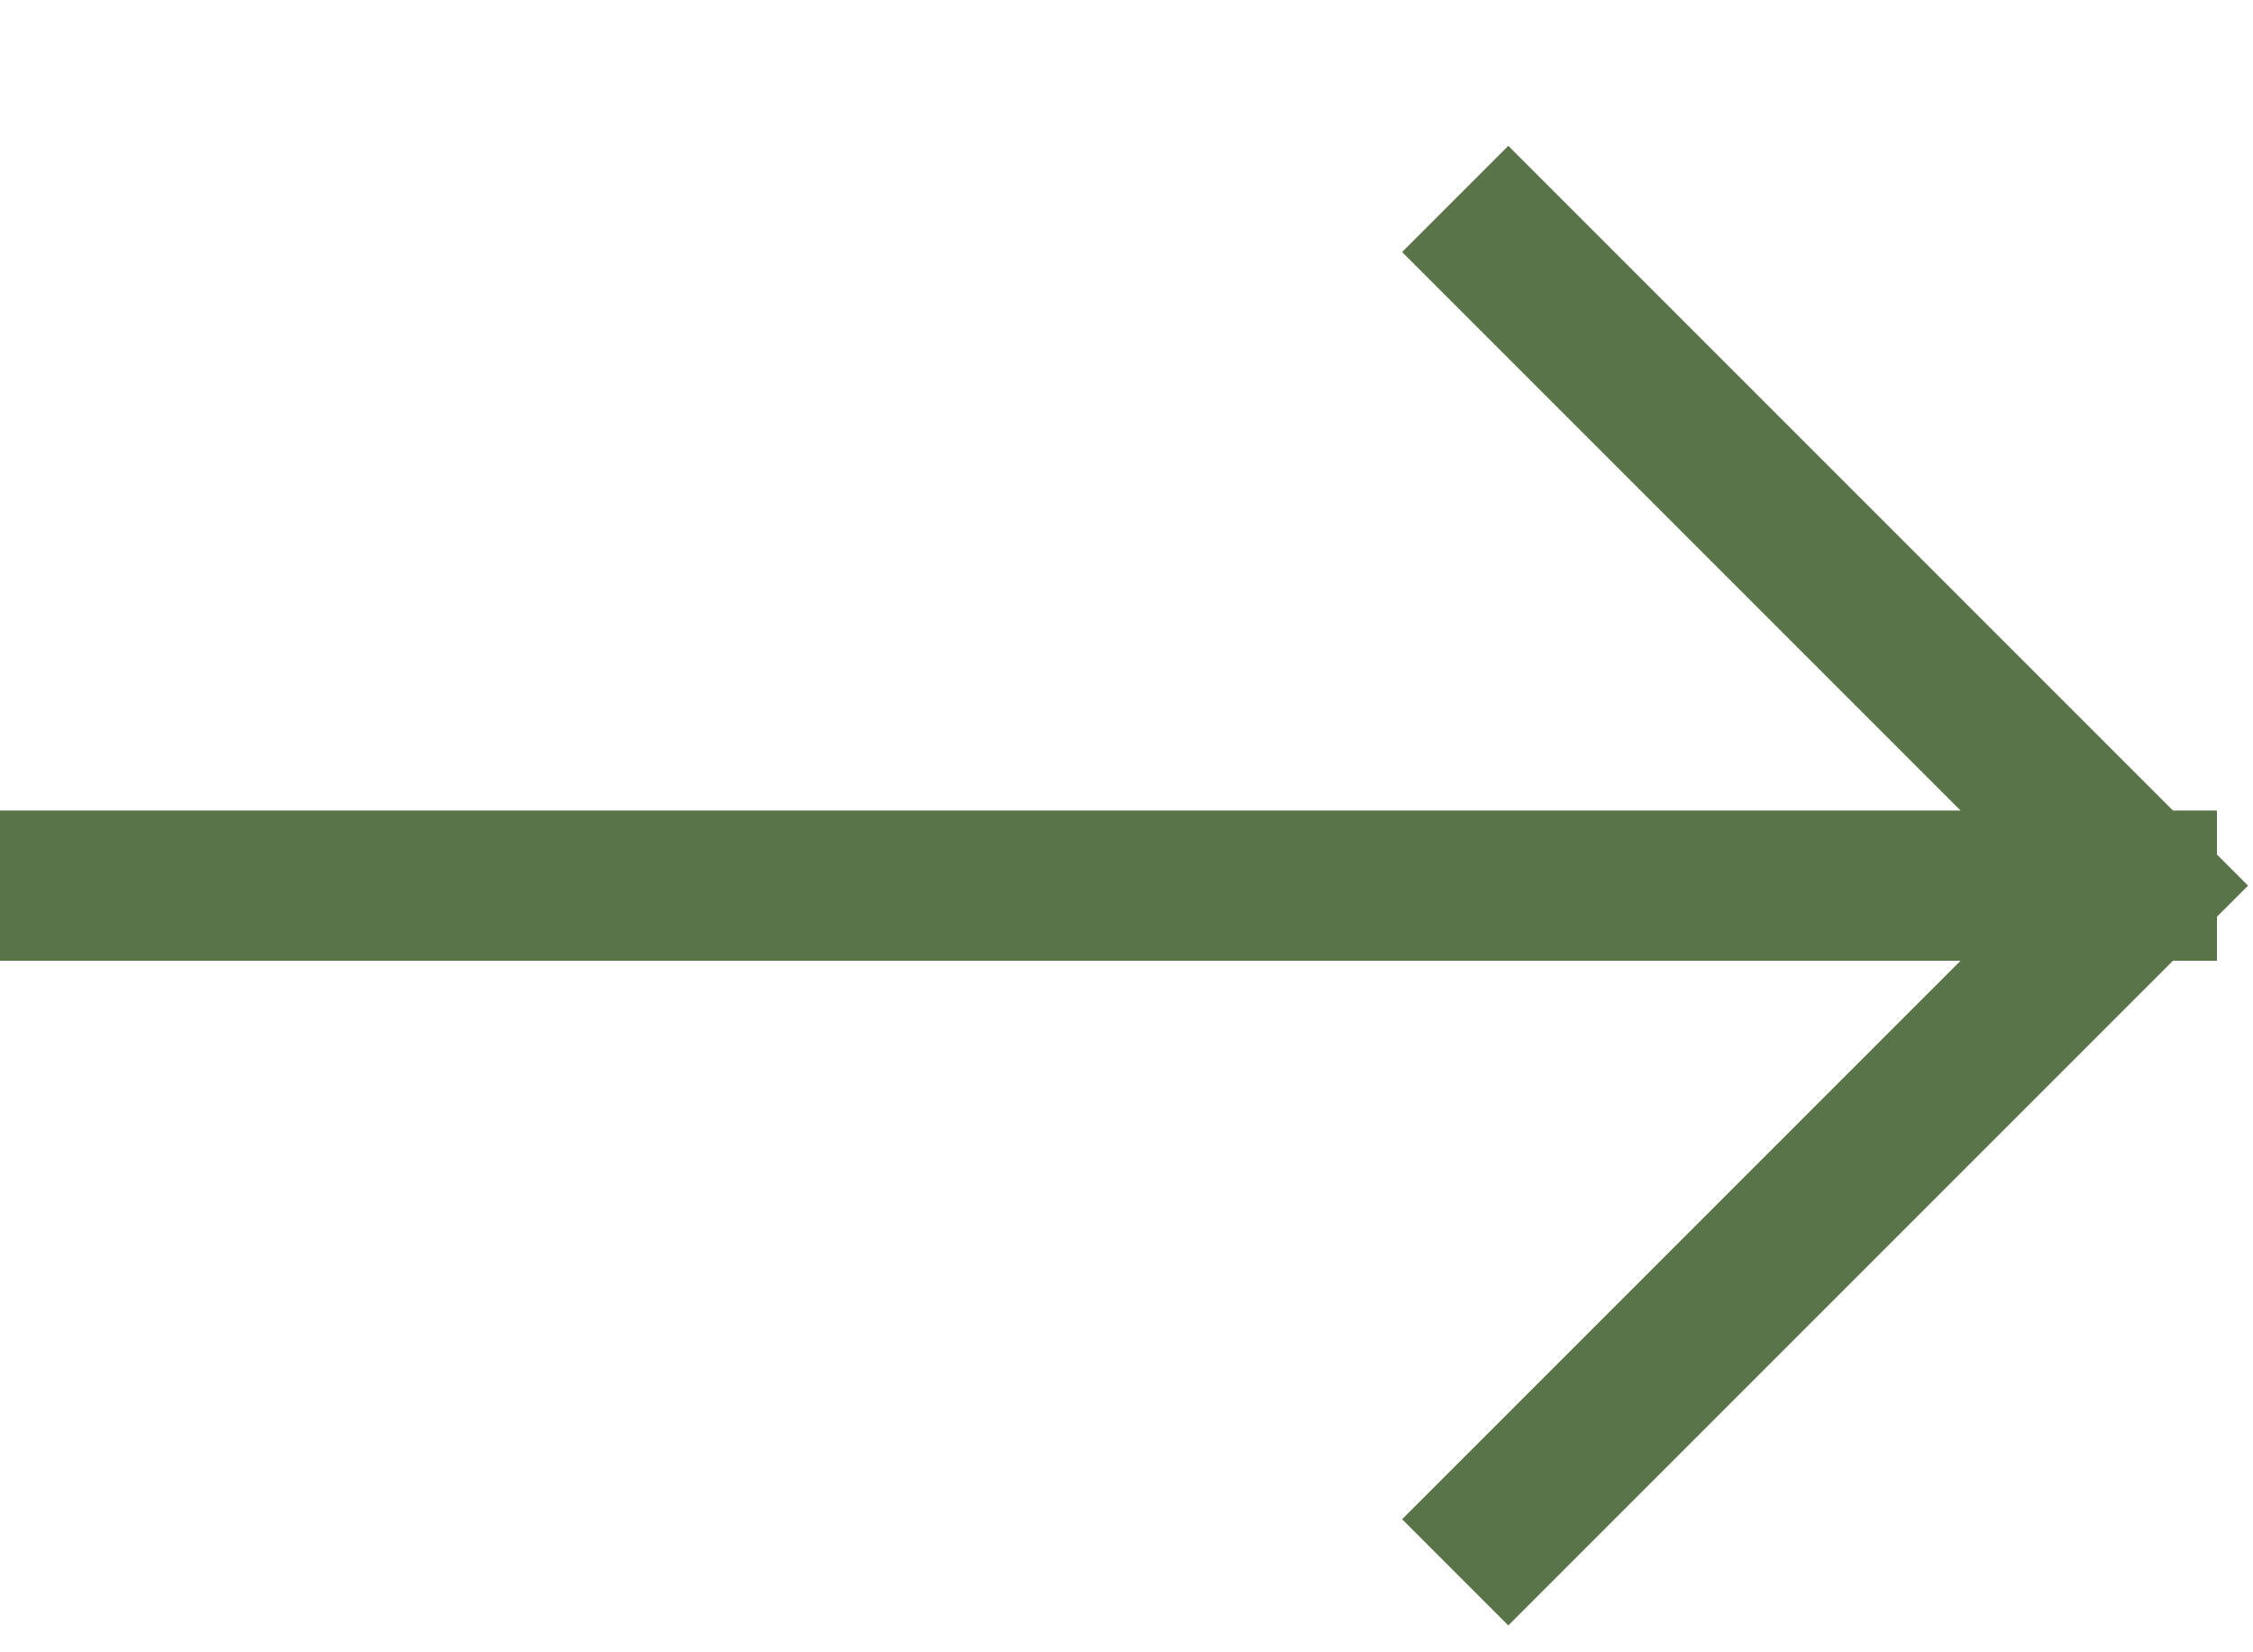 <?xml version="1.0" encoding="UTF-8"?> <svg xmlns="http://www.w3.org/2000/svg" width="15" height="11" viewBox="0 0 15 11" fill="none"><path d="M0.495 5.896L14.26 5.896M14.26 5.896L10.042 1.678M14.26 5.896L10.042 10.114" stroke="#5A7449" stroke-linecap="square"></path></svg> 